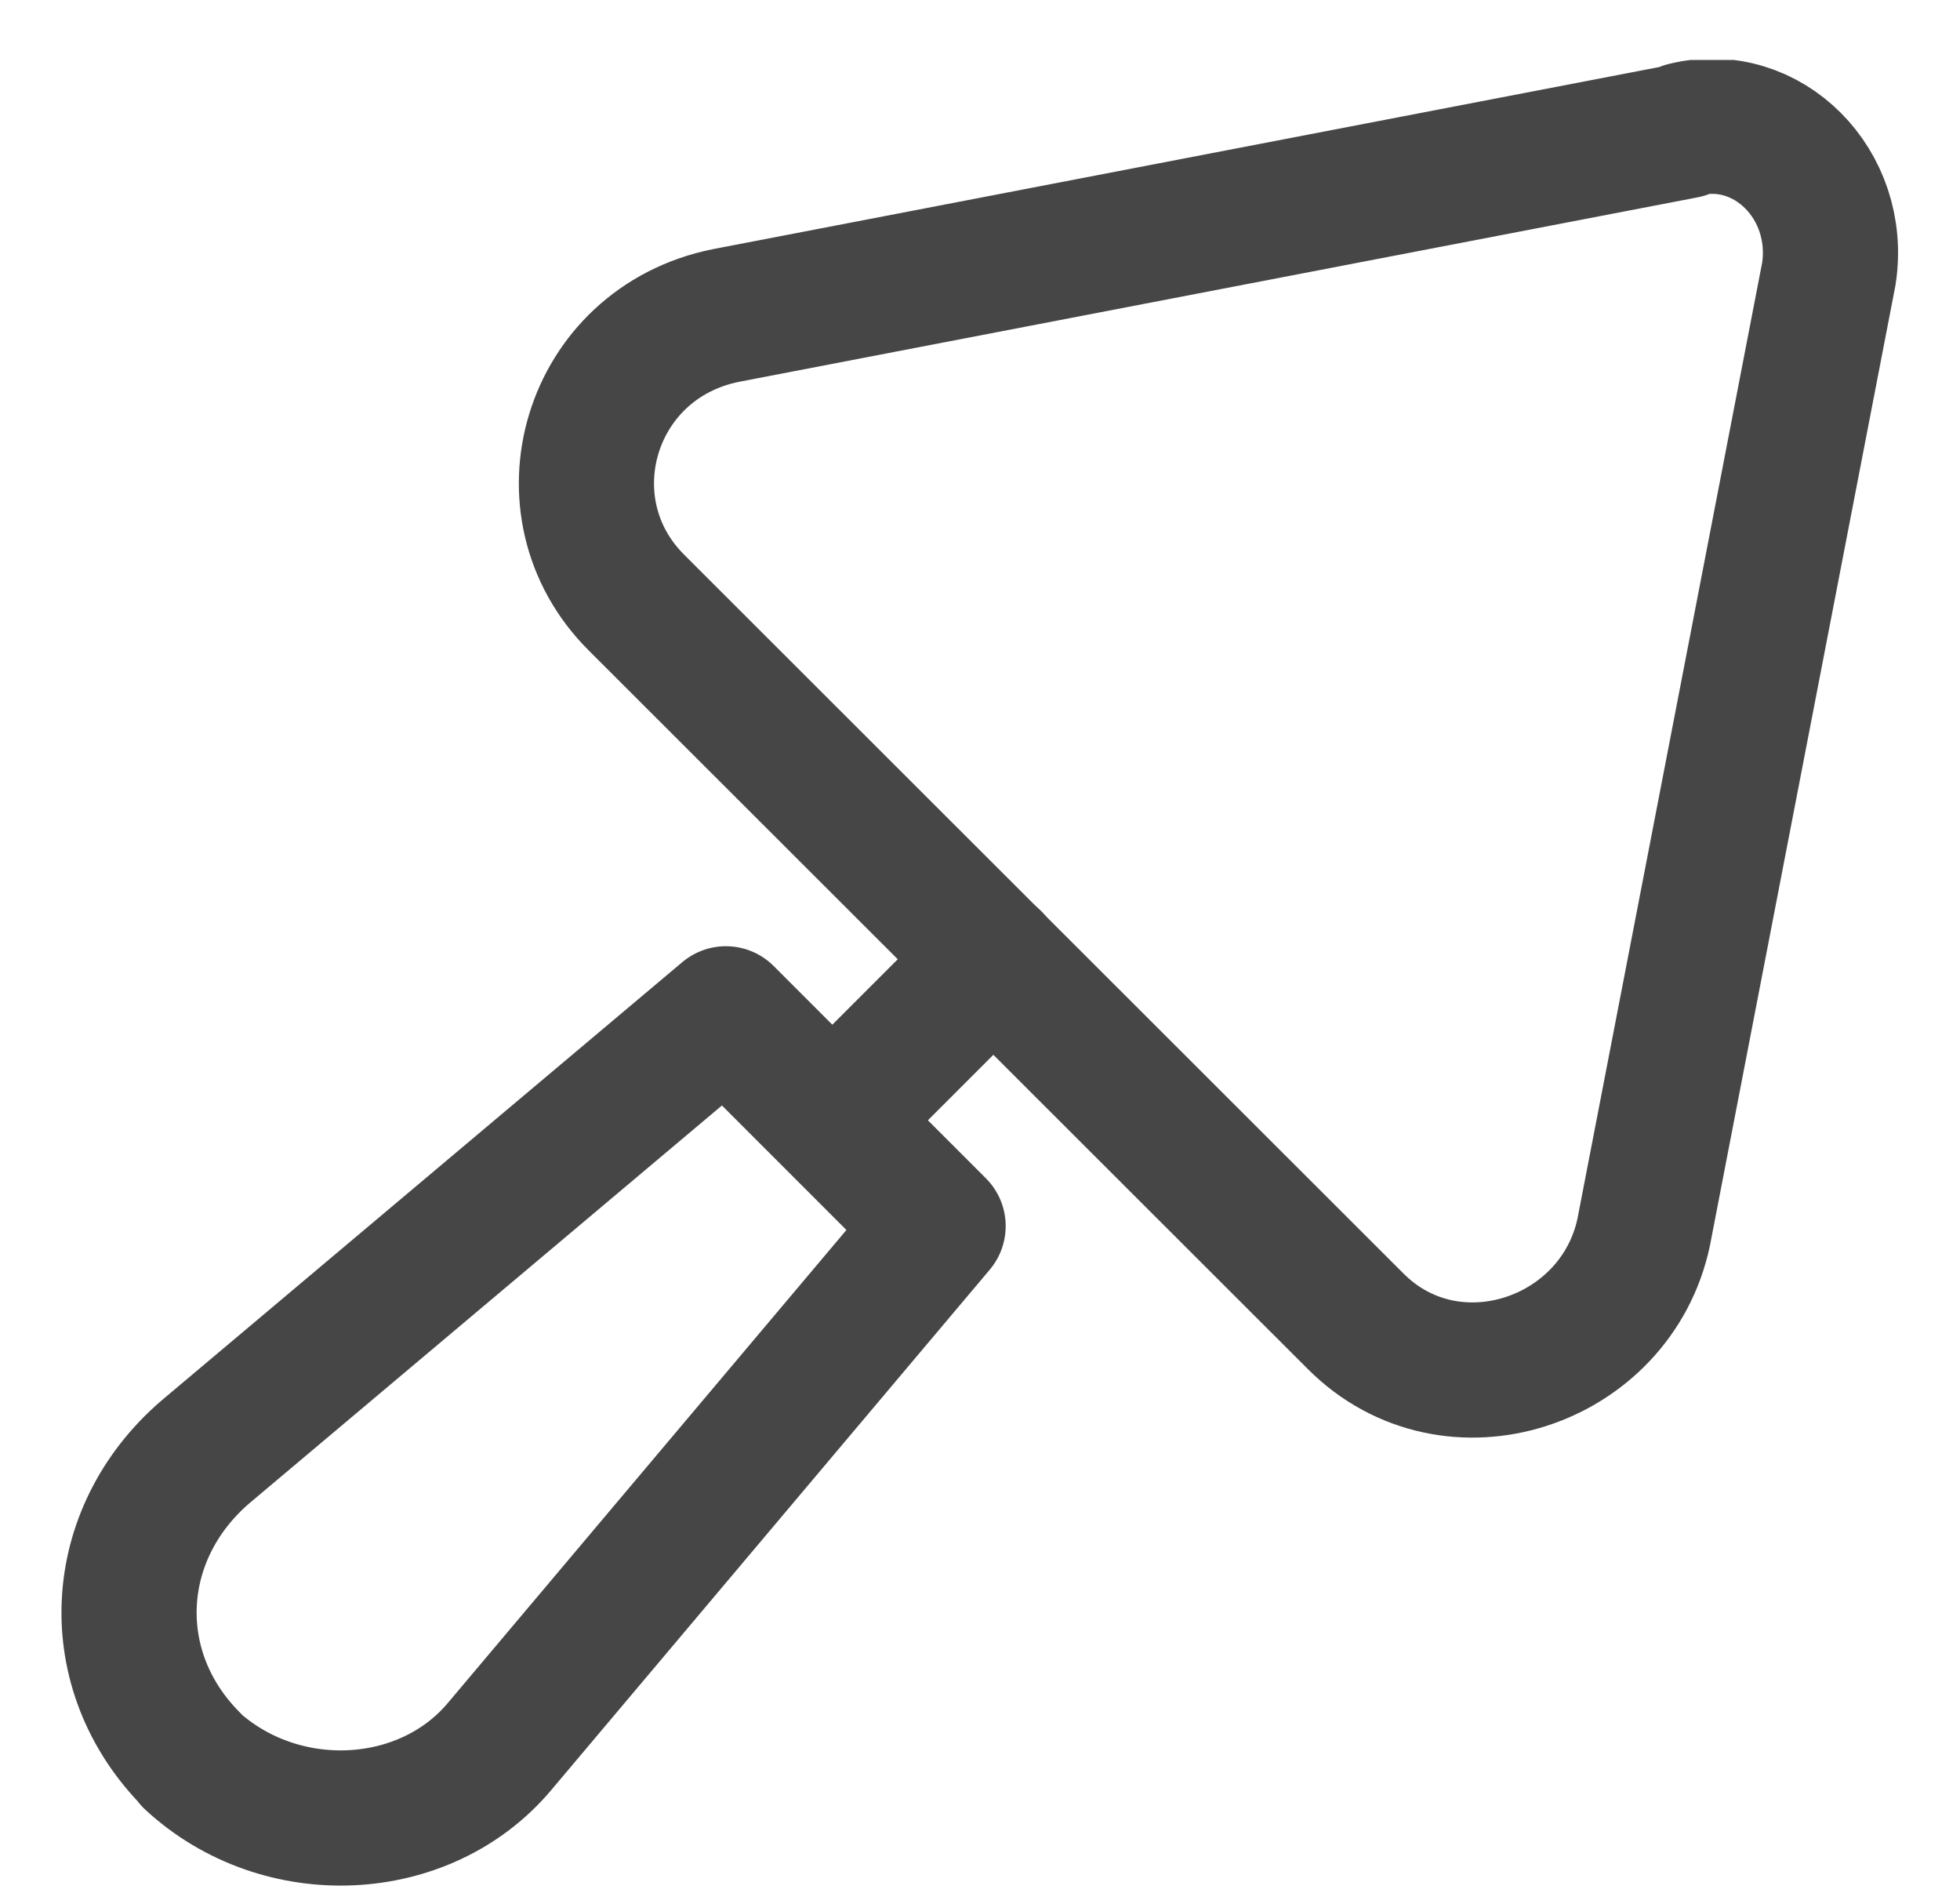 <svg xmlns="http://www.w3.org/2000/svg" fill="none" viewBox="0 0 29 28" height="28" width="29">
<g clip-path="url(#clip0_160_345)">
<path stroke-linejoin="round" stroke-linecap="round" stroke-width="2" stroke="#464646" d="M24.93 1.937L10.74 4.667C8.71 5.077 8 7.507 9.42 8.917L20.06 19.547C21.48 20.967 23.91 20.157 24.32 18.227L27.06 4.047C27.26 2.727 26.15 1.617 24.93 1.917V1.937Z"></path>
<path stroke-linejoin="round" stroke-linecap="round" stroke-width="2" stroke="#464646" d="M12.37 16.517L14.7 14.187"></path>
<path stroke-linejoin="round" stroke-linecap="round" stroke-width="2" stroke="#464646" d="M2.84 26.037C1.52 24.717 1.62 22.697 3.04 21.477L10.74 14.997L13.88 18.137L7.39 25.837C6.28 27.157 4.15 27.257 2.83 26.037H2.84Z"></path>
</g>
<defs>
<clipPath id="clip0_160_345">
<rect transform="translate(0.91 0.887)" fill="white" height="27" width="27.18"></rect>
</clipPath>
</defs>
</svg>
